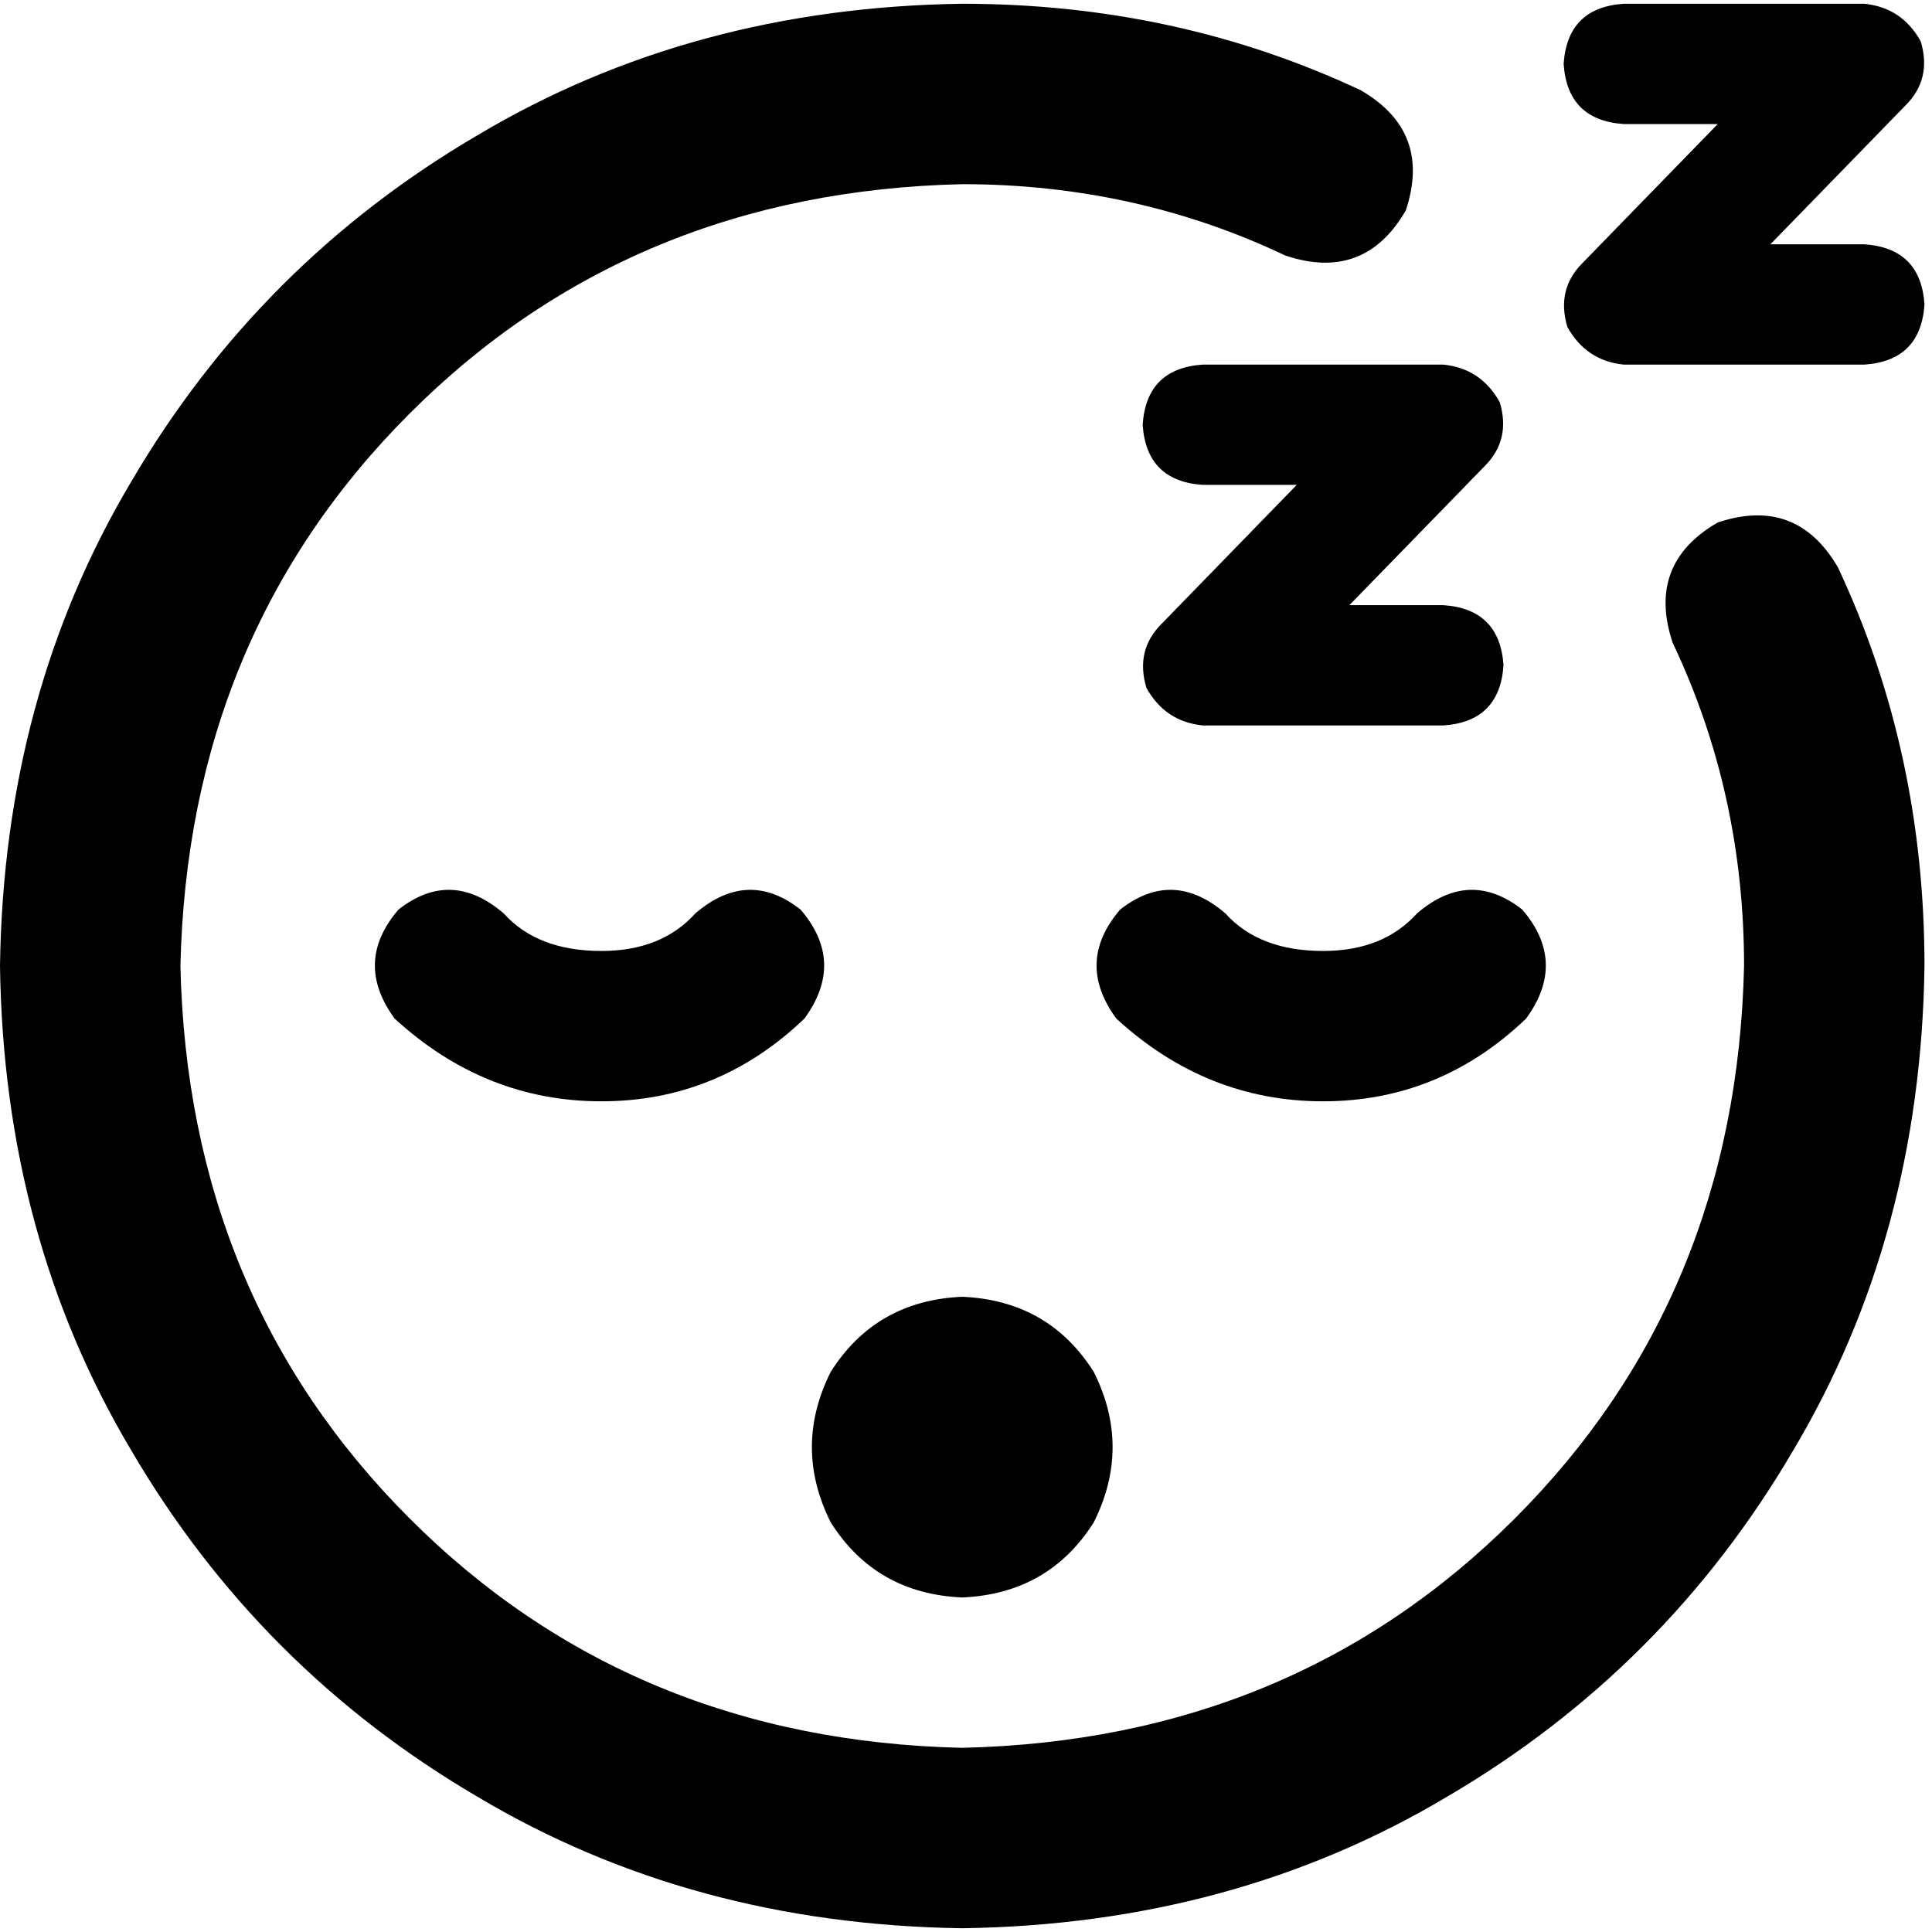 <svg xmlns="http://www.w3.org/2000/svg" viewBox="0 0 512 512">
  <path d="M 47.813 256 Q 49.805 168.342 108.576 109.572 L 108.576 109.572 L 108.576 109.572 Q 167.346 50.802 255.004 48.809 Q 300.825 48.809 340.669 67.735 Q 361.588 74.708 372.545 55.782 Q 379.518 34.864 360.591 23.907 Q 311.782 0.996 255.004 0.996 Q 183.284 1.992 126.506 35.86 Q 68.732 69.728 34.864 127.502 Q 0.996 184.28 0 256 Q 0.996 327.72 34.864 384.498 Q 68.732 442.272 126.506 476.14 Q 183.284 510.008 255.004 511.004 Q 326.724 510.008 383.502 476.14 Q 441.276 442.272 475.144 384.498 Q 509.012 327.72 510.008 256 Q 510.008 199.222 487.097 150.412 Q 476.14 131.486 455.222 138.459 Q 436.296 149.416 443.268 170.335 Q 462.195 210.179 462.195 256 Q 460.202 343.658 401.432 402.428 Q 342.661 461.198 255.004 463.191 Q 167.346 461.198 108.576 402.428 Q 49.805 343.658 47.813 256 L 47.813 256 Z M 255.004 423.346 Q 277.914 422.35 289.868 403.424 Q 299.829 383.502 289.868 363.58 Q 277.914 344.654 255.004 343.658 Q 232.093 344.654 220.14 363.58 Q 210.179 383.502 220.14 403.424 Q 232.093 422.35 255.004 423.346 L 255.004 423.346 Z M 318.755 128.498 L 343.658 128.498 L 318.755 128.498 L 343.658 128.498 L 307.798 165.354 L 307.798 165.354 Q 300.825 172.327 303.813 182.288 Q 308.794 191.253 318.755 192.249 L 382.506 192.249 L 382.506 192.249 Q 397.447 191.253 398.444 176.311 Q 397.447 161.37 382.506 160.374 L 357.603 160.374 L 357.603 160.374 L 393.463 123.518 L 393.463 123.518 Q 400.436 116.545 397.447 106.584 Q 392.467 97.619 382.506 96.623 L 318.755 96.623 L 318.755 96.623 Q 303.813 97.619 302.817 112.56 Q 303.813 127.502 318.755 128.498 L 318.755 128.498 Z M 414.381 16.934 Q 415.377 31.875 430.319 32.872 L 455.222 32.872 L 455.222 32.872 L 419.362 69.728 L 419.362 69.728 Q 412.389 76.7 415.377 86.661 Q 420.358 95.626 430.319 96.623 L 494.07 96.623 L 494.07 96.623 Q 509.012 95.626 510.008 80.685 Q 509.012 65.743 494.07 64.747 L 469.167 64.747 L 469.167 64.747 L 505.027 27.891 L 505.027 27.891 Q 512 20.918 509.012 10.957 Q 504.031 1.992 494.07 0.996 L 430.319 0.996 L 430.319 0.996 Q 415.377 1.992 414.381 16.934 L 414.381 16.934 Z M 350.63 252.016 Q 333.696 252.016 324.732 242.054 Q 310.786 230.101 296.84 241.058 Q 284.887 255.004 295.844 269.946 Q 319.751 291.86 350.63 291.86 Q 381.51 291.86 404.42 269.946 Q 415.377 255.004 403.424 241.058 Q 389.479 230.101 375.533 242.054 Q 366.568 252.016 350.63 252.016 L 350.63 252.016 Z M 133.479 242.054 Q 119.533 230.101 105.588 241.058 Q 93.634 255.004 104.591 269.946 Q 128.498 291.86 159.377 291.86 Q 190.257 291.86 213.167 269.946 Q 224.125 255.004 212.171 241.058 Q 198.226 230.101 184.28 242.054 Q 175.315 252.016 159.377 252.016 Q 142.444 252.016 133.479 242.054 L 133.479 242.054 Z" />
</svg>